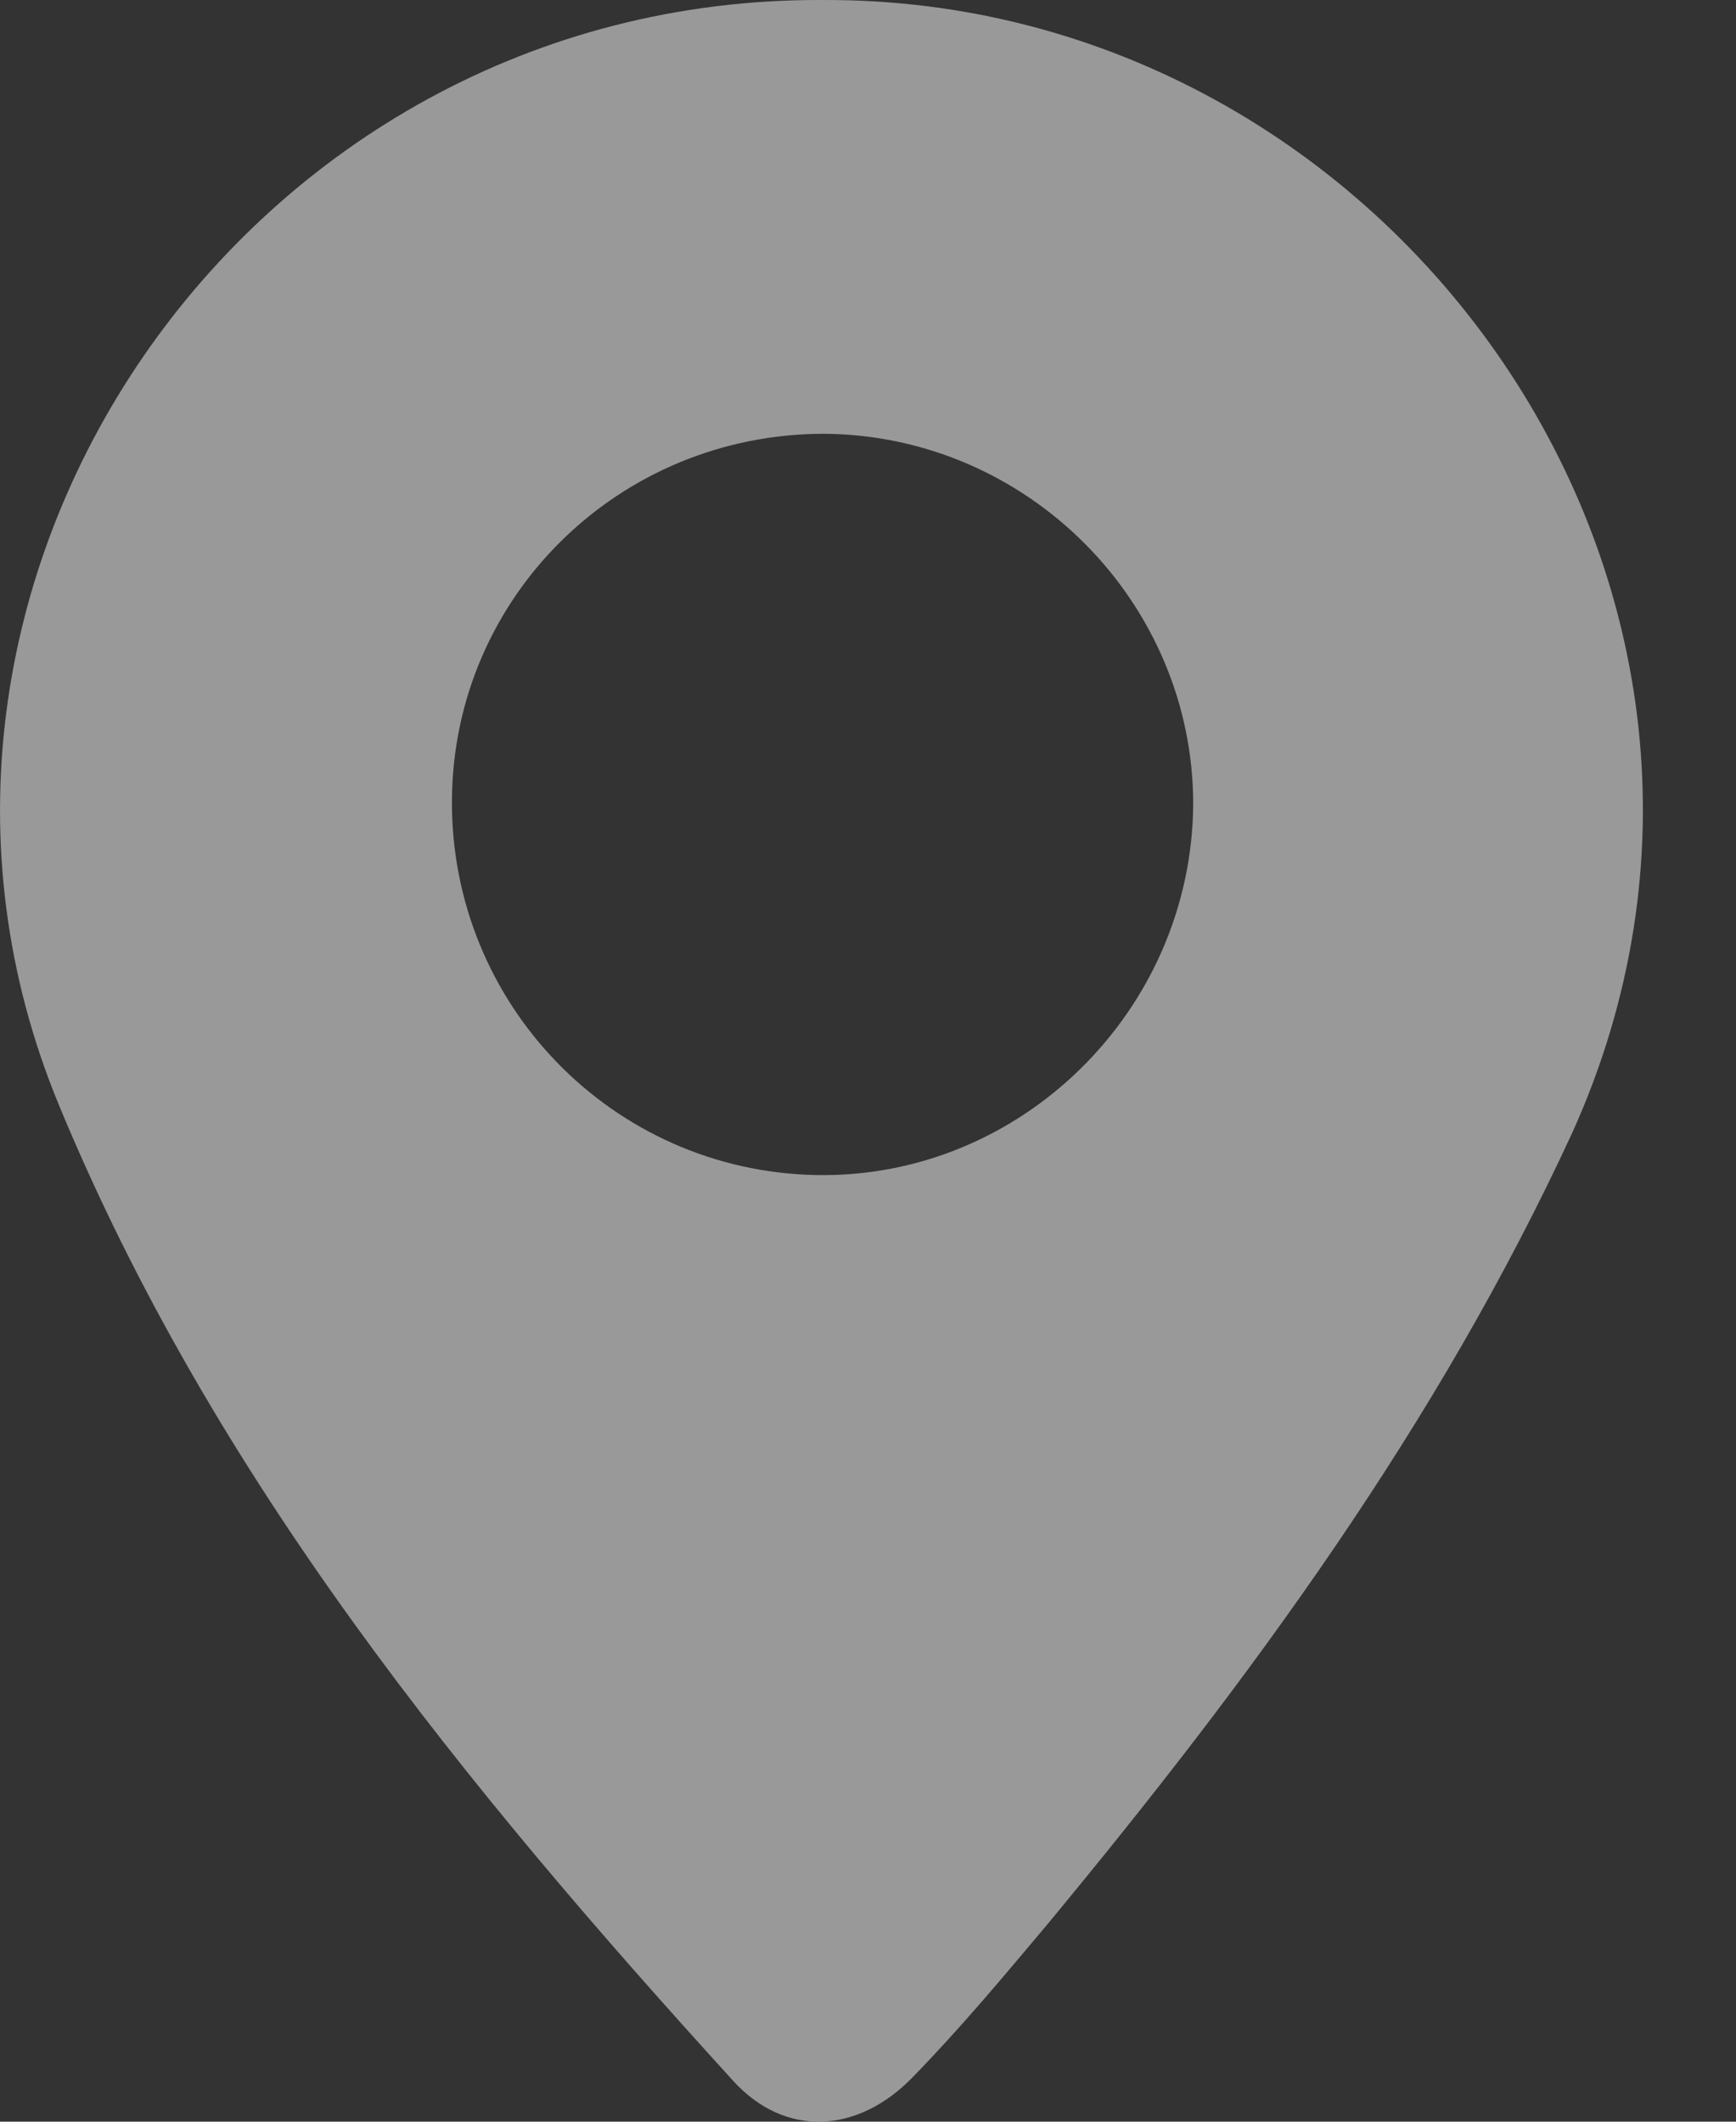 <?xml version="1.0" encoding="UTF-8"?> <svg xmlns="http://www.w3.org/2000/svg" width="9" height="11" viewBox="0 0 9 11" fill="none"><rect x="0" y="0" width="9" height="11" fill="#333333" stroke="none"/><g opacity="0.5"><path d="M4.264 5.19079e-05C1.266 -0.015 -0.808 3.035 0.305 5.728C1.106 7.664 2.408 9.258 3.799 10.786C4.068 11.084 4.446 11.063 4.73 10.771C4.978 10.517 5.203 10.247 5.429 9.978C6.484 8.704 7.452 7.387 8.151 5.873C9.417 3.071 7.226 -0.015 4.264 5.19079e-05ZM4.228 6.092C3.173 6.07 2.336 5.204 2.343 4.148C2.35 3.093 3.209 2.249 4.272 2.249C5.327 2.256 6.186 3.122 6.186 4.17C6.178 5.24 5.29 6.114 4.228 6.092Z" fill="white"></path></g></svg> 